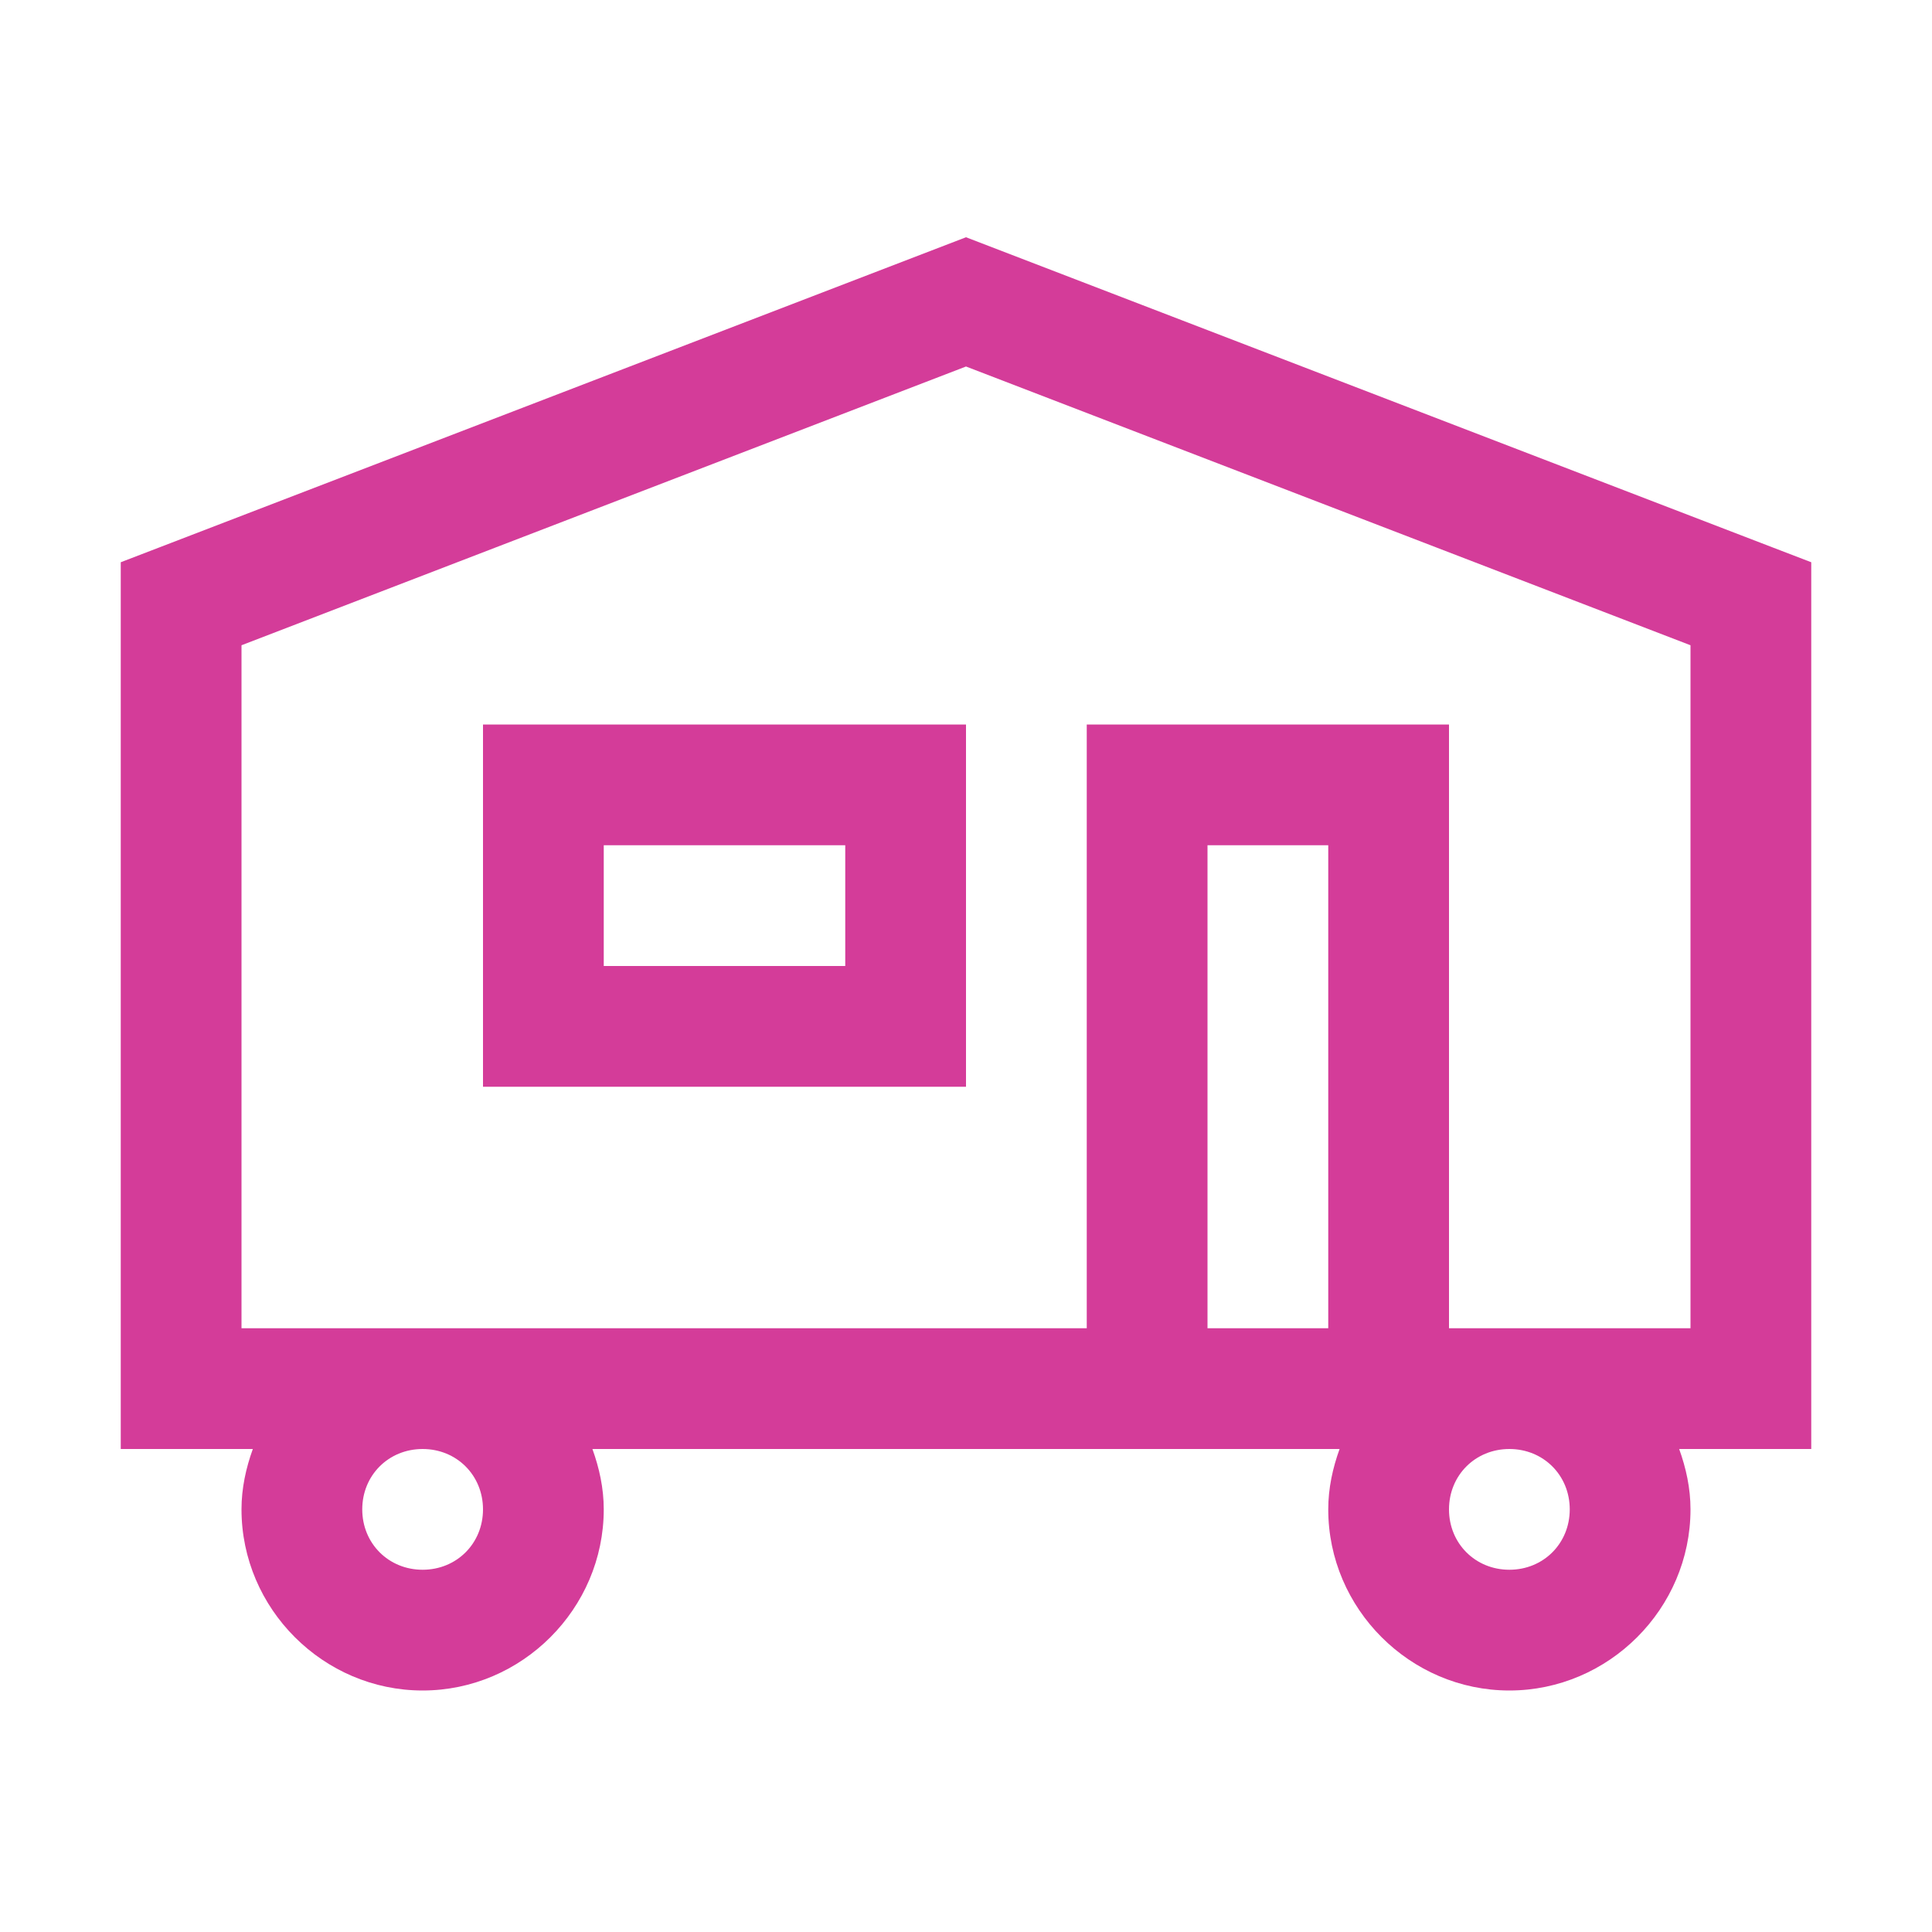 <svg xmlns="http://www.w3.org/2000/svg" width="60" height="60" viewBox="0 0 60 60" fill="none"><path d="M30 7.368L3.75 17.461V45H7.852C7.639 45.59 7.5 46.216 7.5 46.875C7.5 49.959 10.041 52.5 13.125 52.5C16.209 52.5 18.75 49.959 18.75 46.875C18.75 46.216 18.611 45.59 18.398 45H41.602C41.389 45.59 41.25 46.216 41.25 46.875C41.25 49.959 43.791 52.5 46.875 52.5C49.959 52.5 52.5 49.959 52.5 46.875C52.5 46.216 52.361 45.59 52.148 45H56.25V17.461L55.049 17L30 7.368ZM30 11.382L52.5 20.039V41.25H45V22.5H33.75V41.25H7.5V20.039L30 11.382ZM15 22.5V24.375V33.75H30V22.5H15ZM18.75 26.25H26.25V30H18.75V26.25ZM37.5 26.25H41.25V41.25H37.5V26.25ZM13.125 45C14.183 45 15 45.817 15 46.875C15 47.933 14.183 48.75 13.125 48.75C12.067 48.75 11.25 47.933 11.25 46.875C11.25 45.817 12.067 45 13.125 45ZM46.875 45C47.933 45 48.75 45.817 48.75 46.875C48.75 47.933 47.933 48.75 46.875 48.75C45.817 48.75 45 47.933 45 46.875C45 45.817 45.817 45 46.875 45Z" fill="#D43C99"></path></svg>